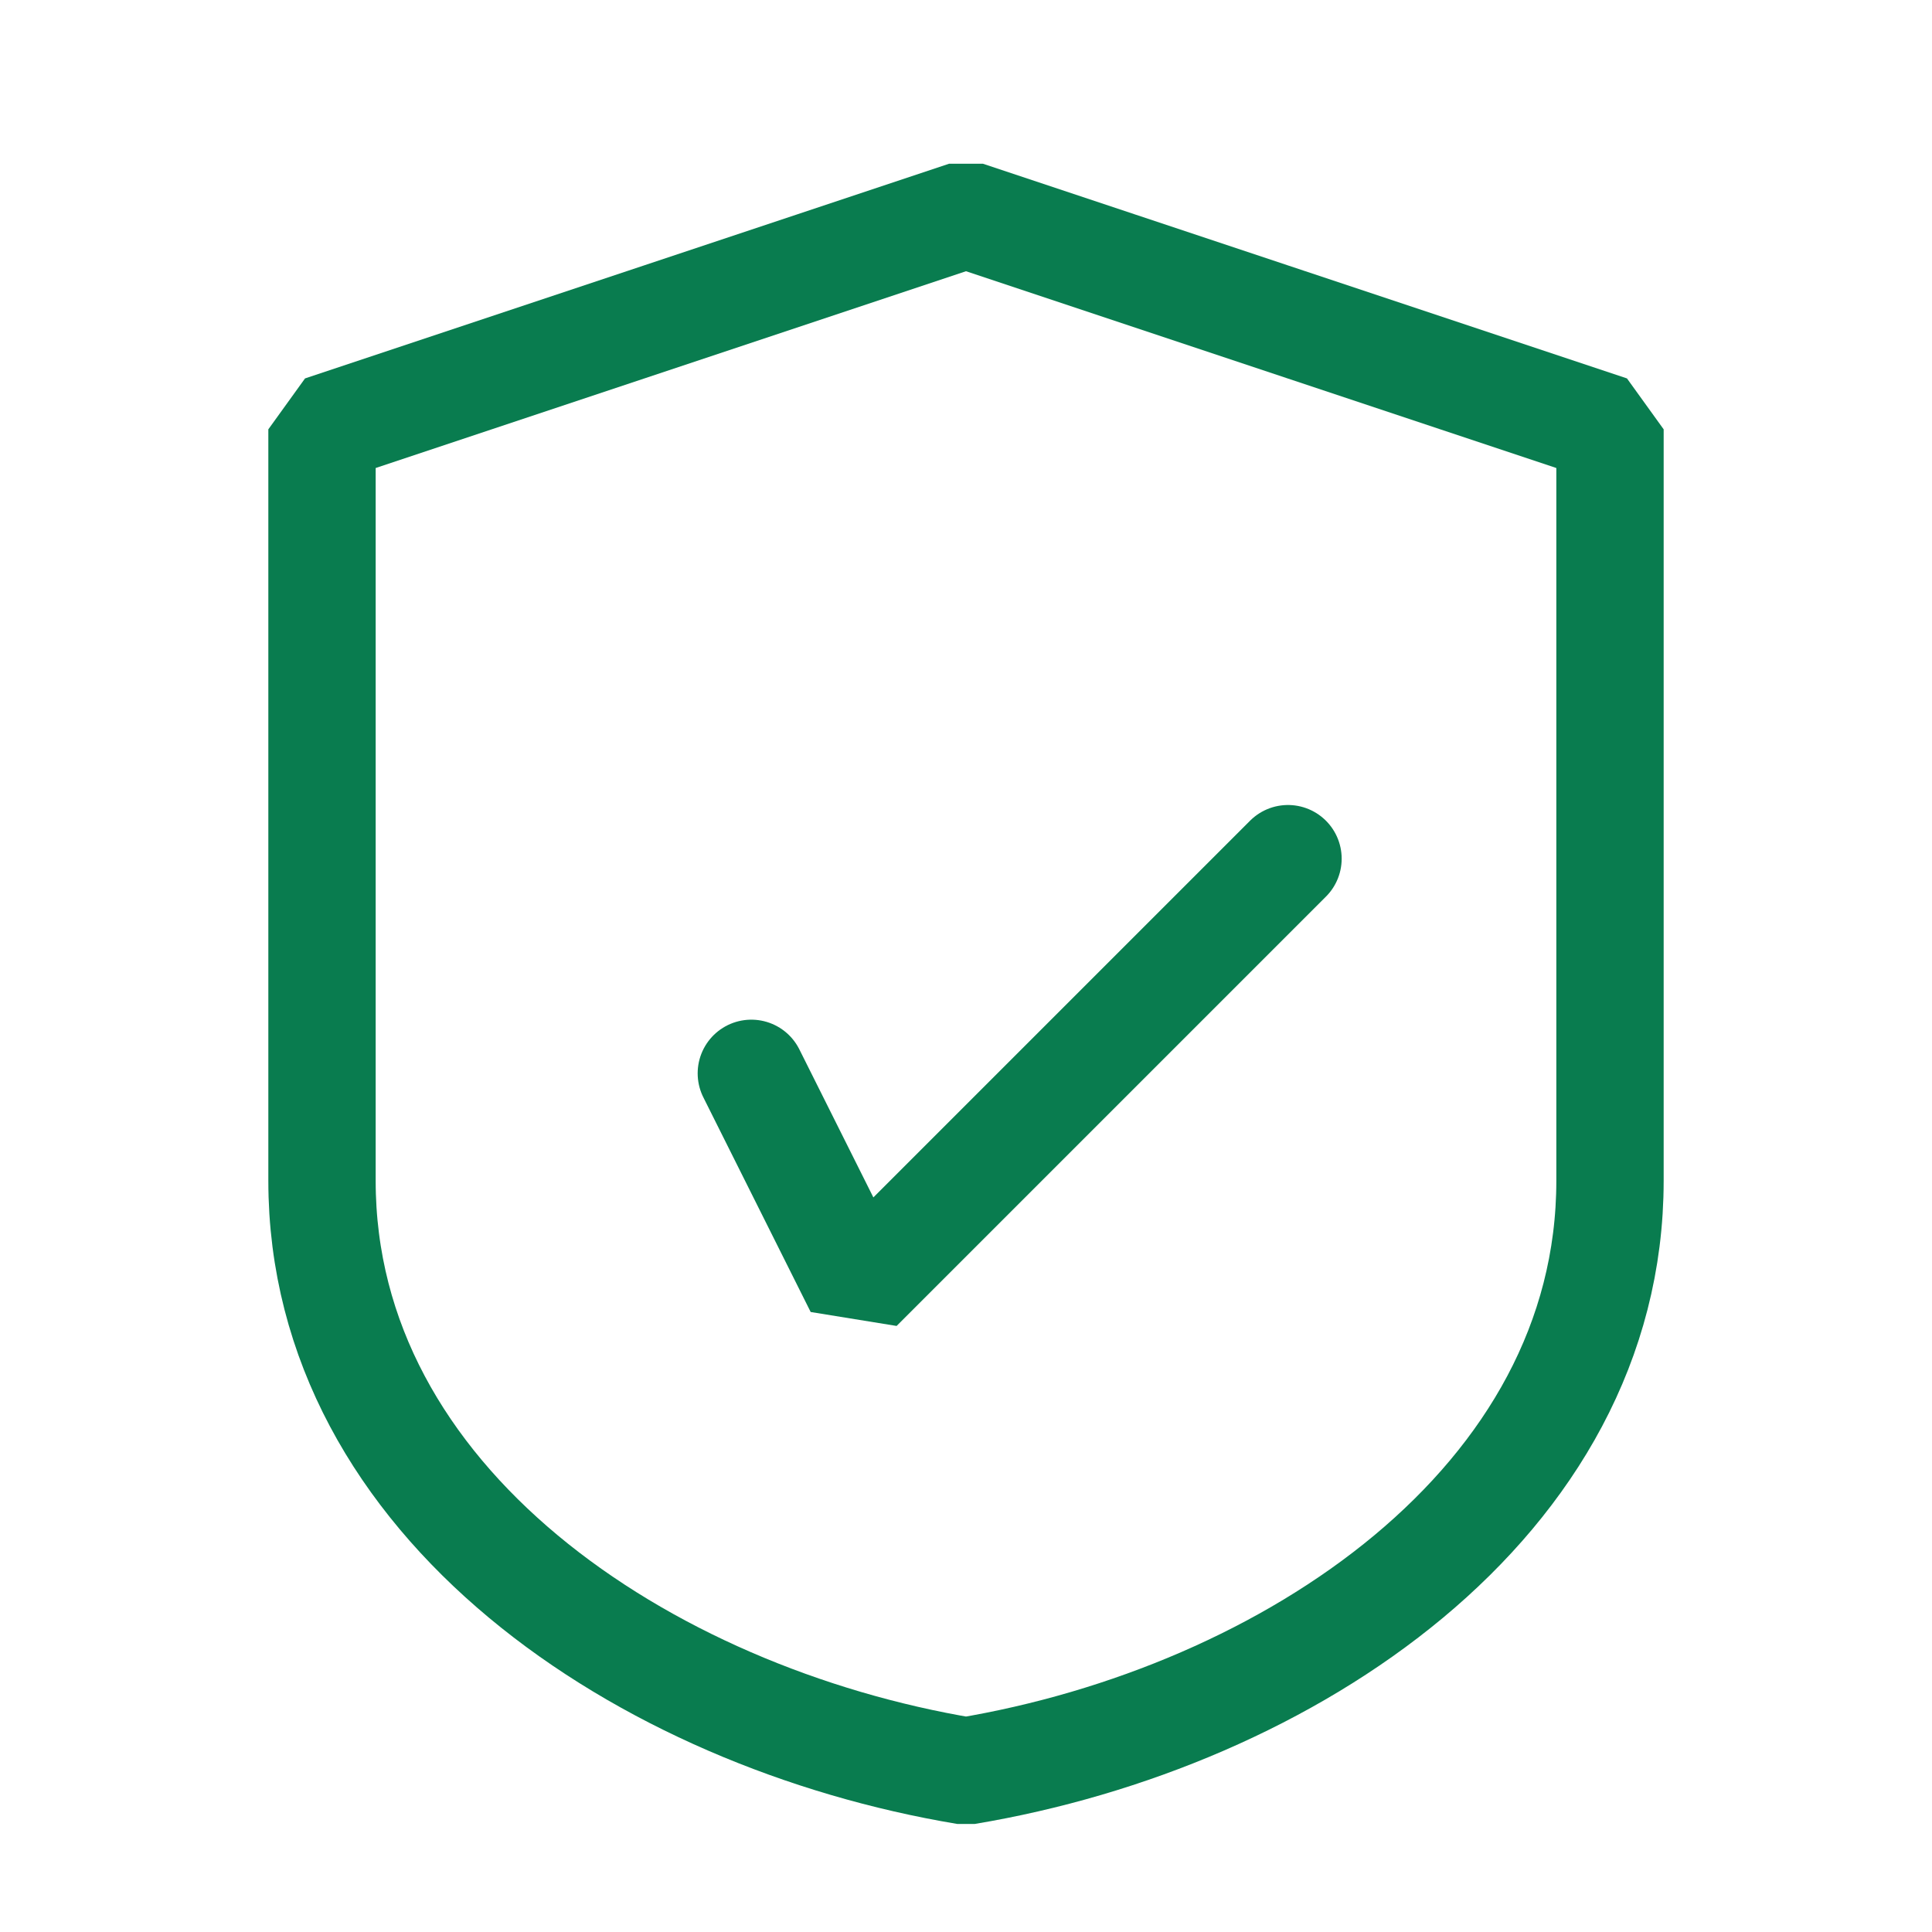 <svg width="18" height="18" fill="none" xmlns="http://www.w3.org/2000/svg">
  <path fill-rule="evenodd" clip-rule="evenodd" stroke-linejoin="bevel" stroke-mitrelimit="10" d="M9 2L3 4V11C3 14 6 16 9 16.5C12 16 15 14 15 11V4L9 2Z" stroke="#097C4F"/>
  <path d="M7 10L8 12L12 8" stroke="#097C4F" stroke-linecap="round" stroke-linejoin="bevel"/>
</svg>

